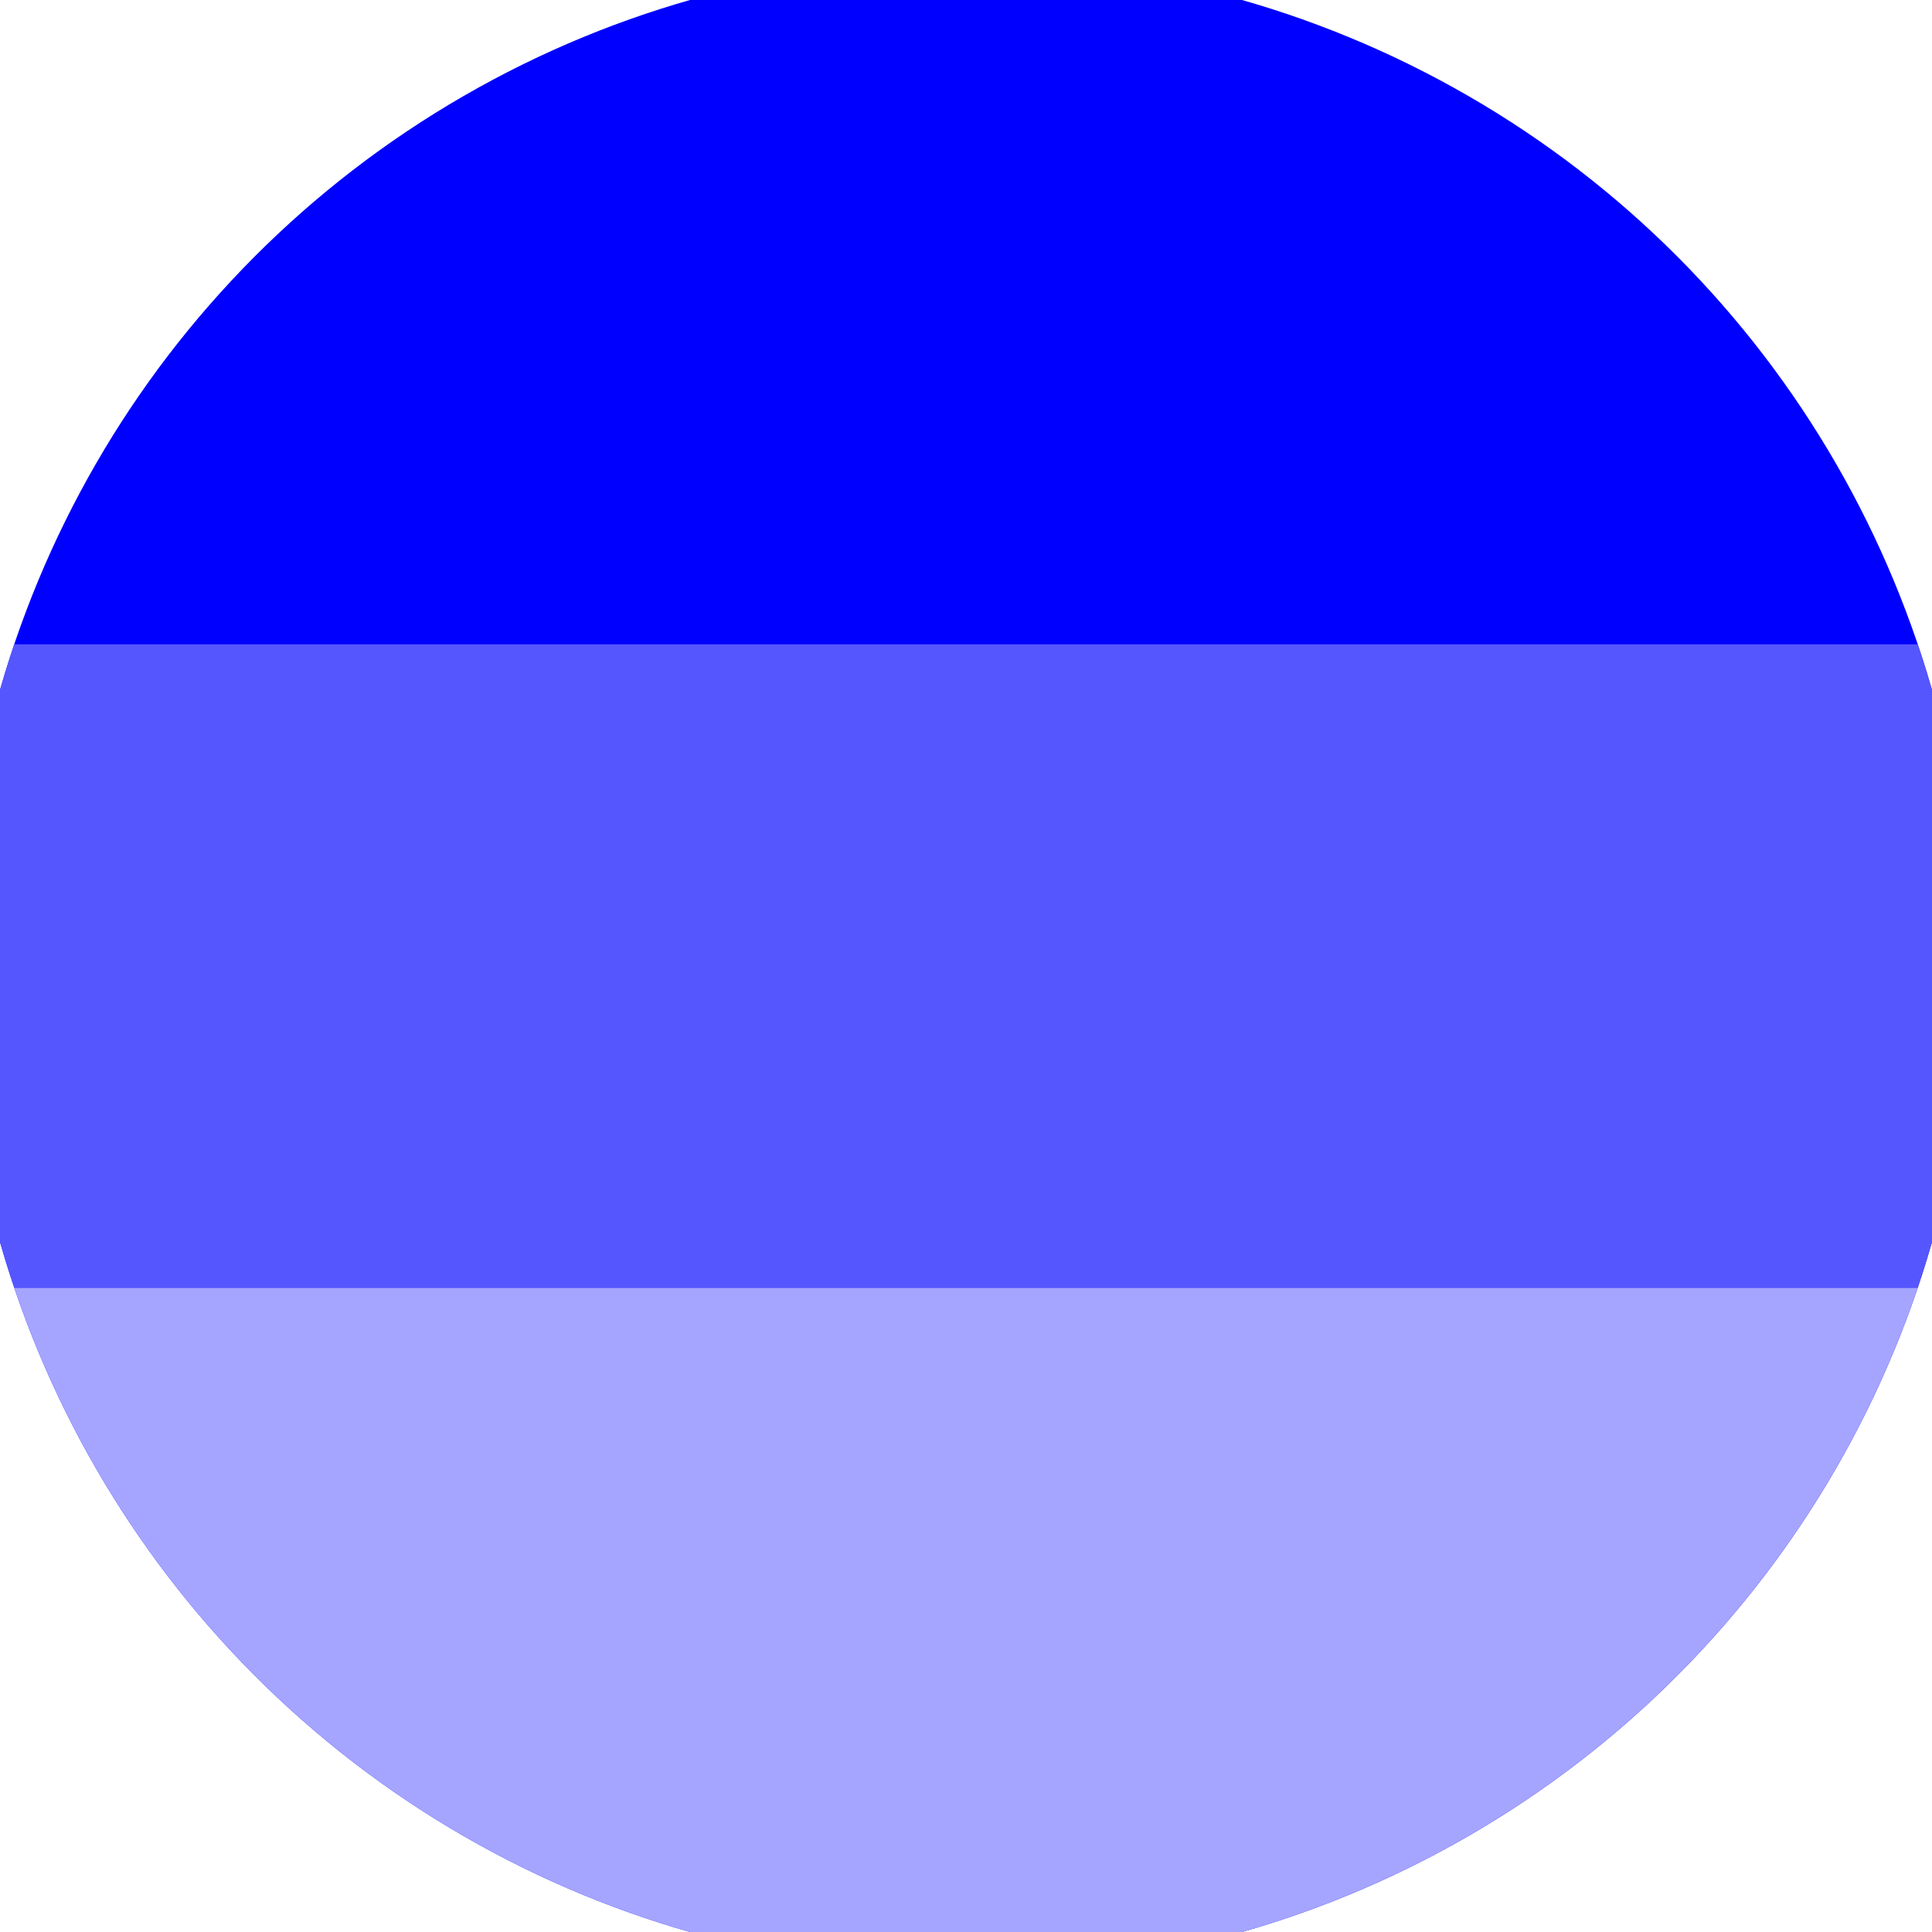<svg xmlns="http://www.w3.org/2000/svg" width="128" height="128" viewBox="0 0 100 100" shape-rendering="geometricPrecision">
                            <defs>
                                <clipPath id="clip">
                                    <circle cx="50" cy="50" r="52" />
                                    <!--<rect x="0" y="0" width="100" height="100"/>-->
                                </clipPath>
                            </defs>
                            <g transform="rotate(0 50 50)">
                            <rect x="0" y="0" width="100" height="100" fill="#0000ff" clip-path="url(#clip)"/><path d="M 0 66.65 H 100 V 100 H 0 Z" fill="#a5a5ff" clip-path="url(#clip)"/><path d="M 0 33.35 H 100 V 66.65 H 0 Z" fill="#5656ff" clip-path="url(#clip)"/></g></svg>